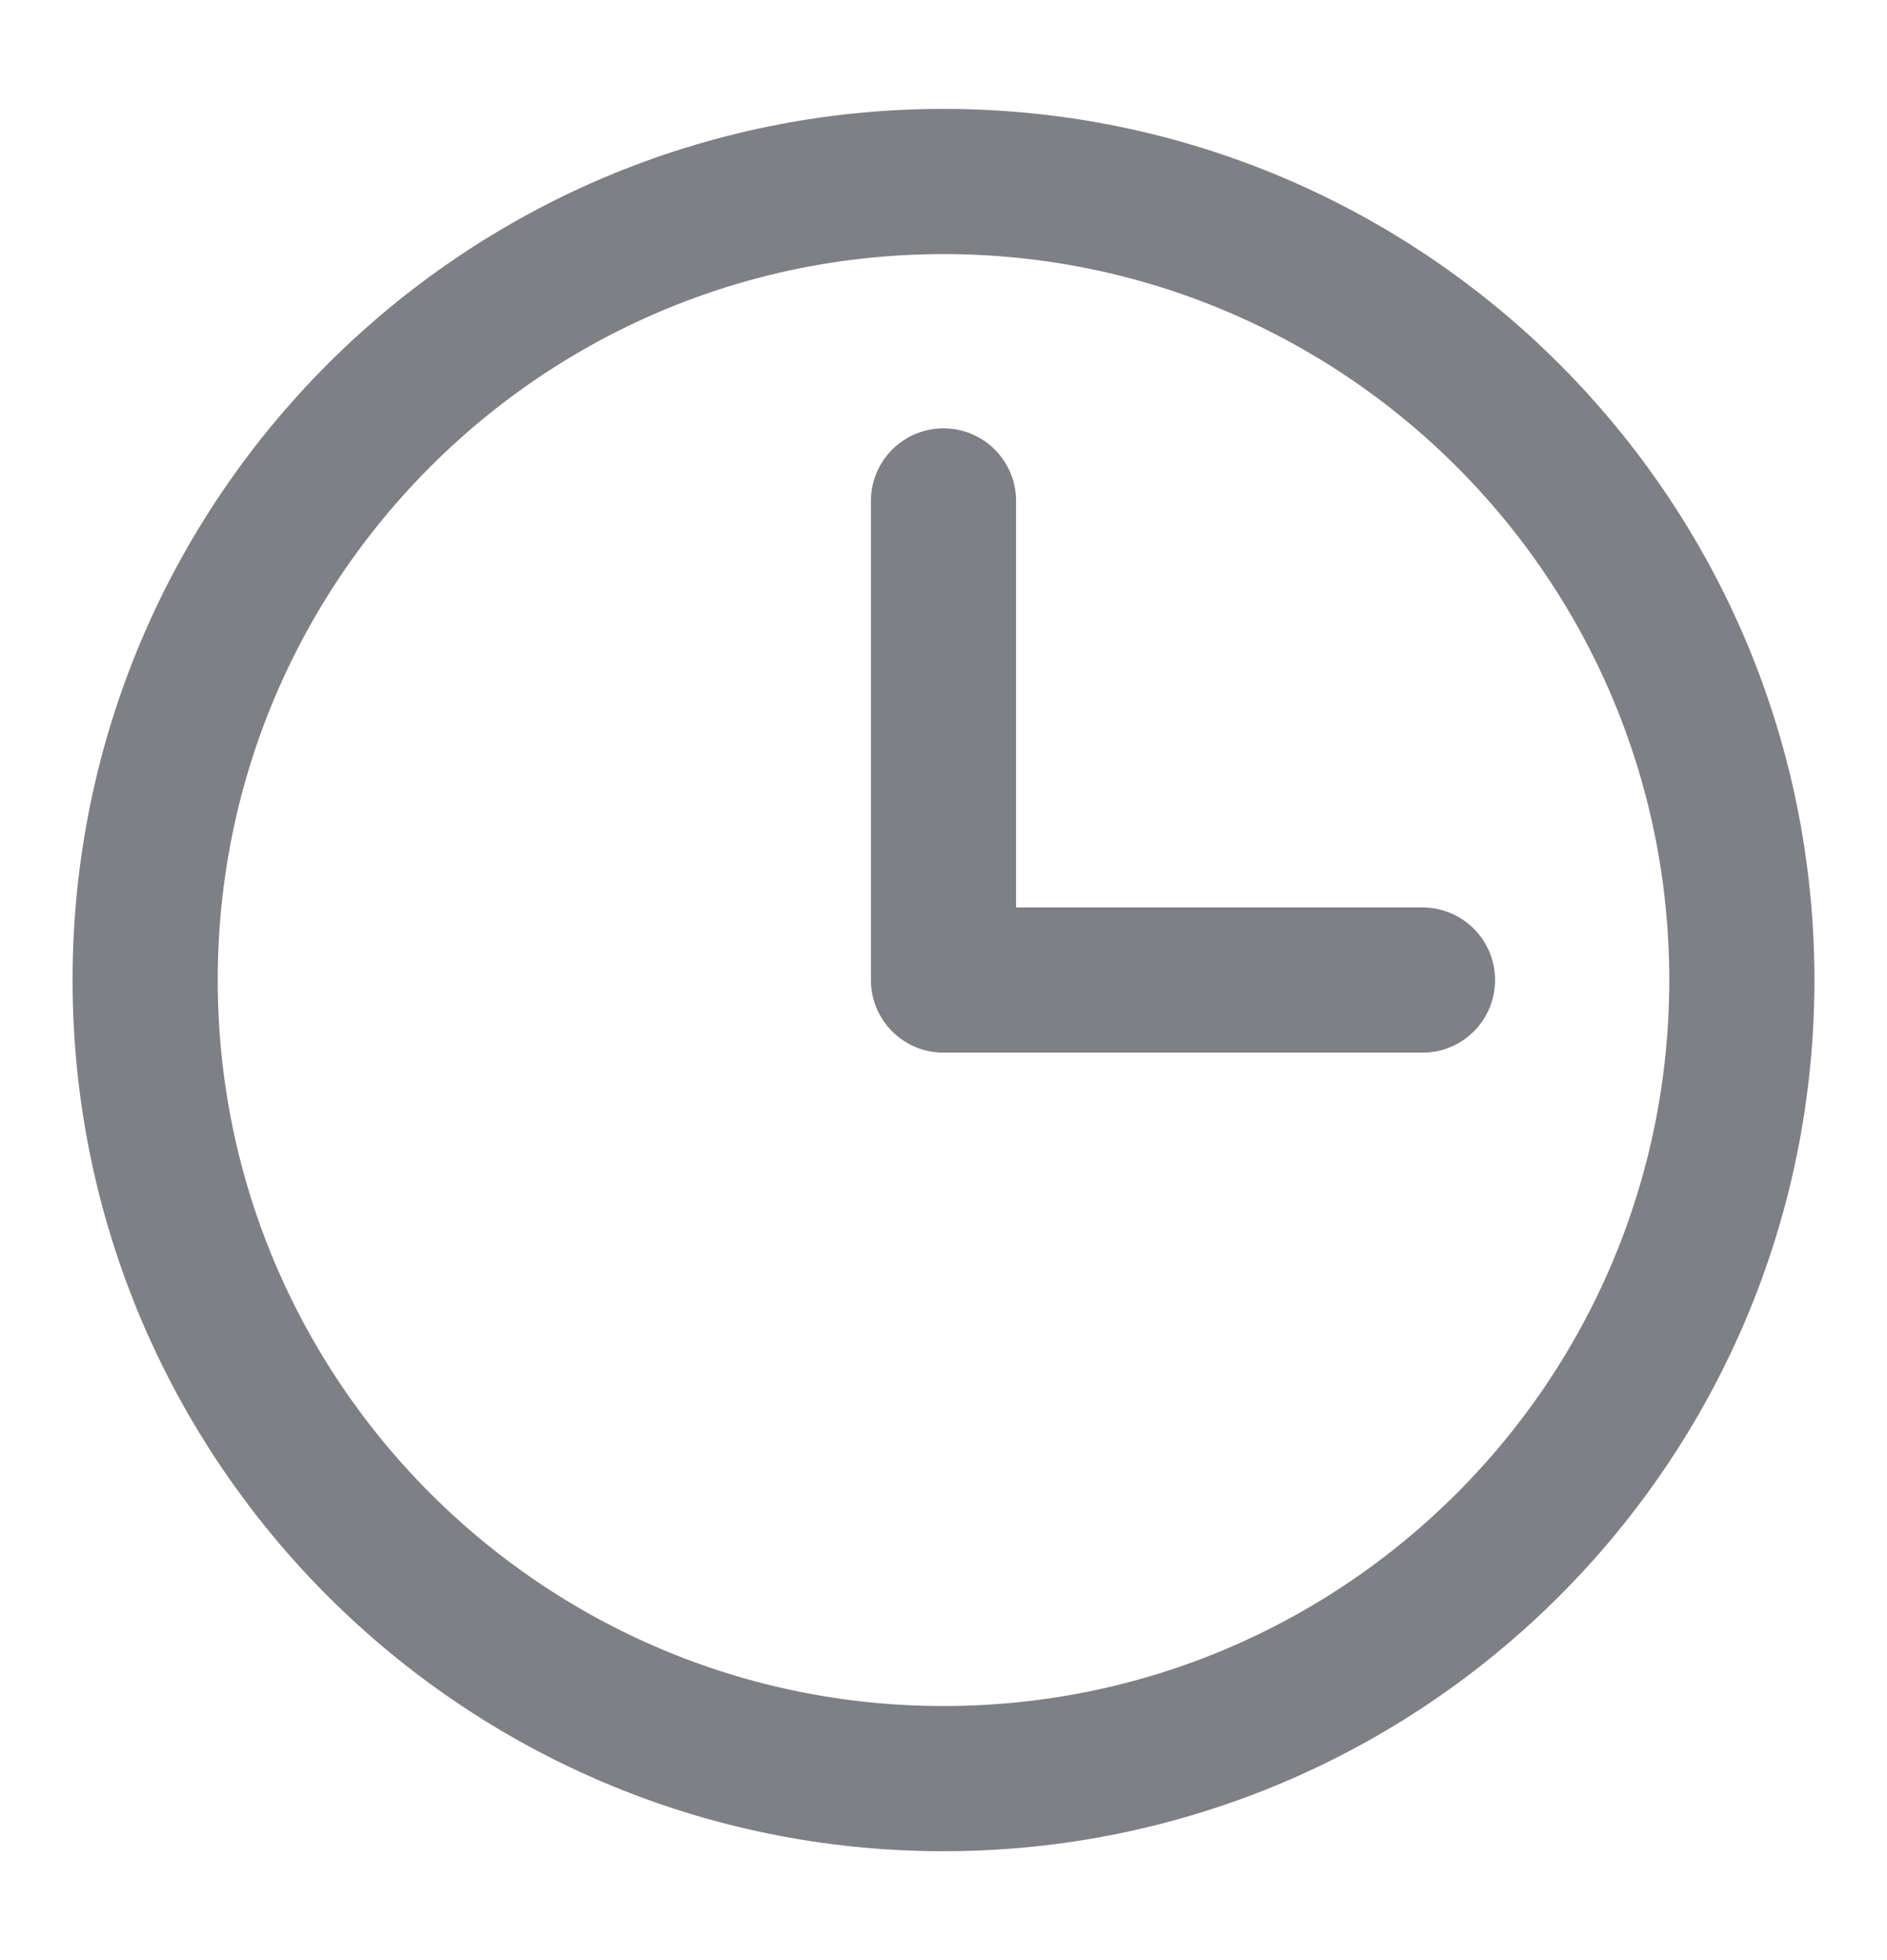 <svg width="26" height="27" viewBox="0 0 26 27" fill="none" xmlns="http://www.w3.org/2000/svg">
<path d="M13 6.9V13.5H19.6" stroke="#7E8085" stroke-width="2" stroke-linecap="round" stroke-linejoin="round"/>
<path d="M13 24.5C19.075 24.5 24 19.575 24 13.5C24 7.425 19.075 2.5 13 2.5C6.925 2.5 2 7.425 2 13.5C2 19.575 6.925 24.5 13 24.5Z" stroke="#7E8085" stroke-width="2" stroke-linecap="round" stroke-linejoin="round"/>
</svg>
